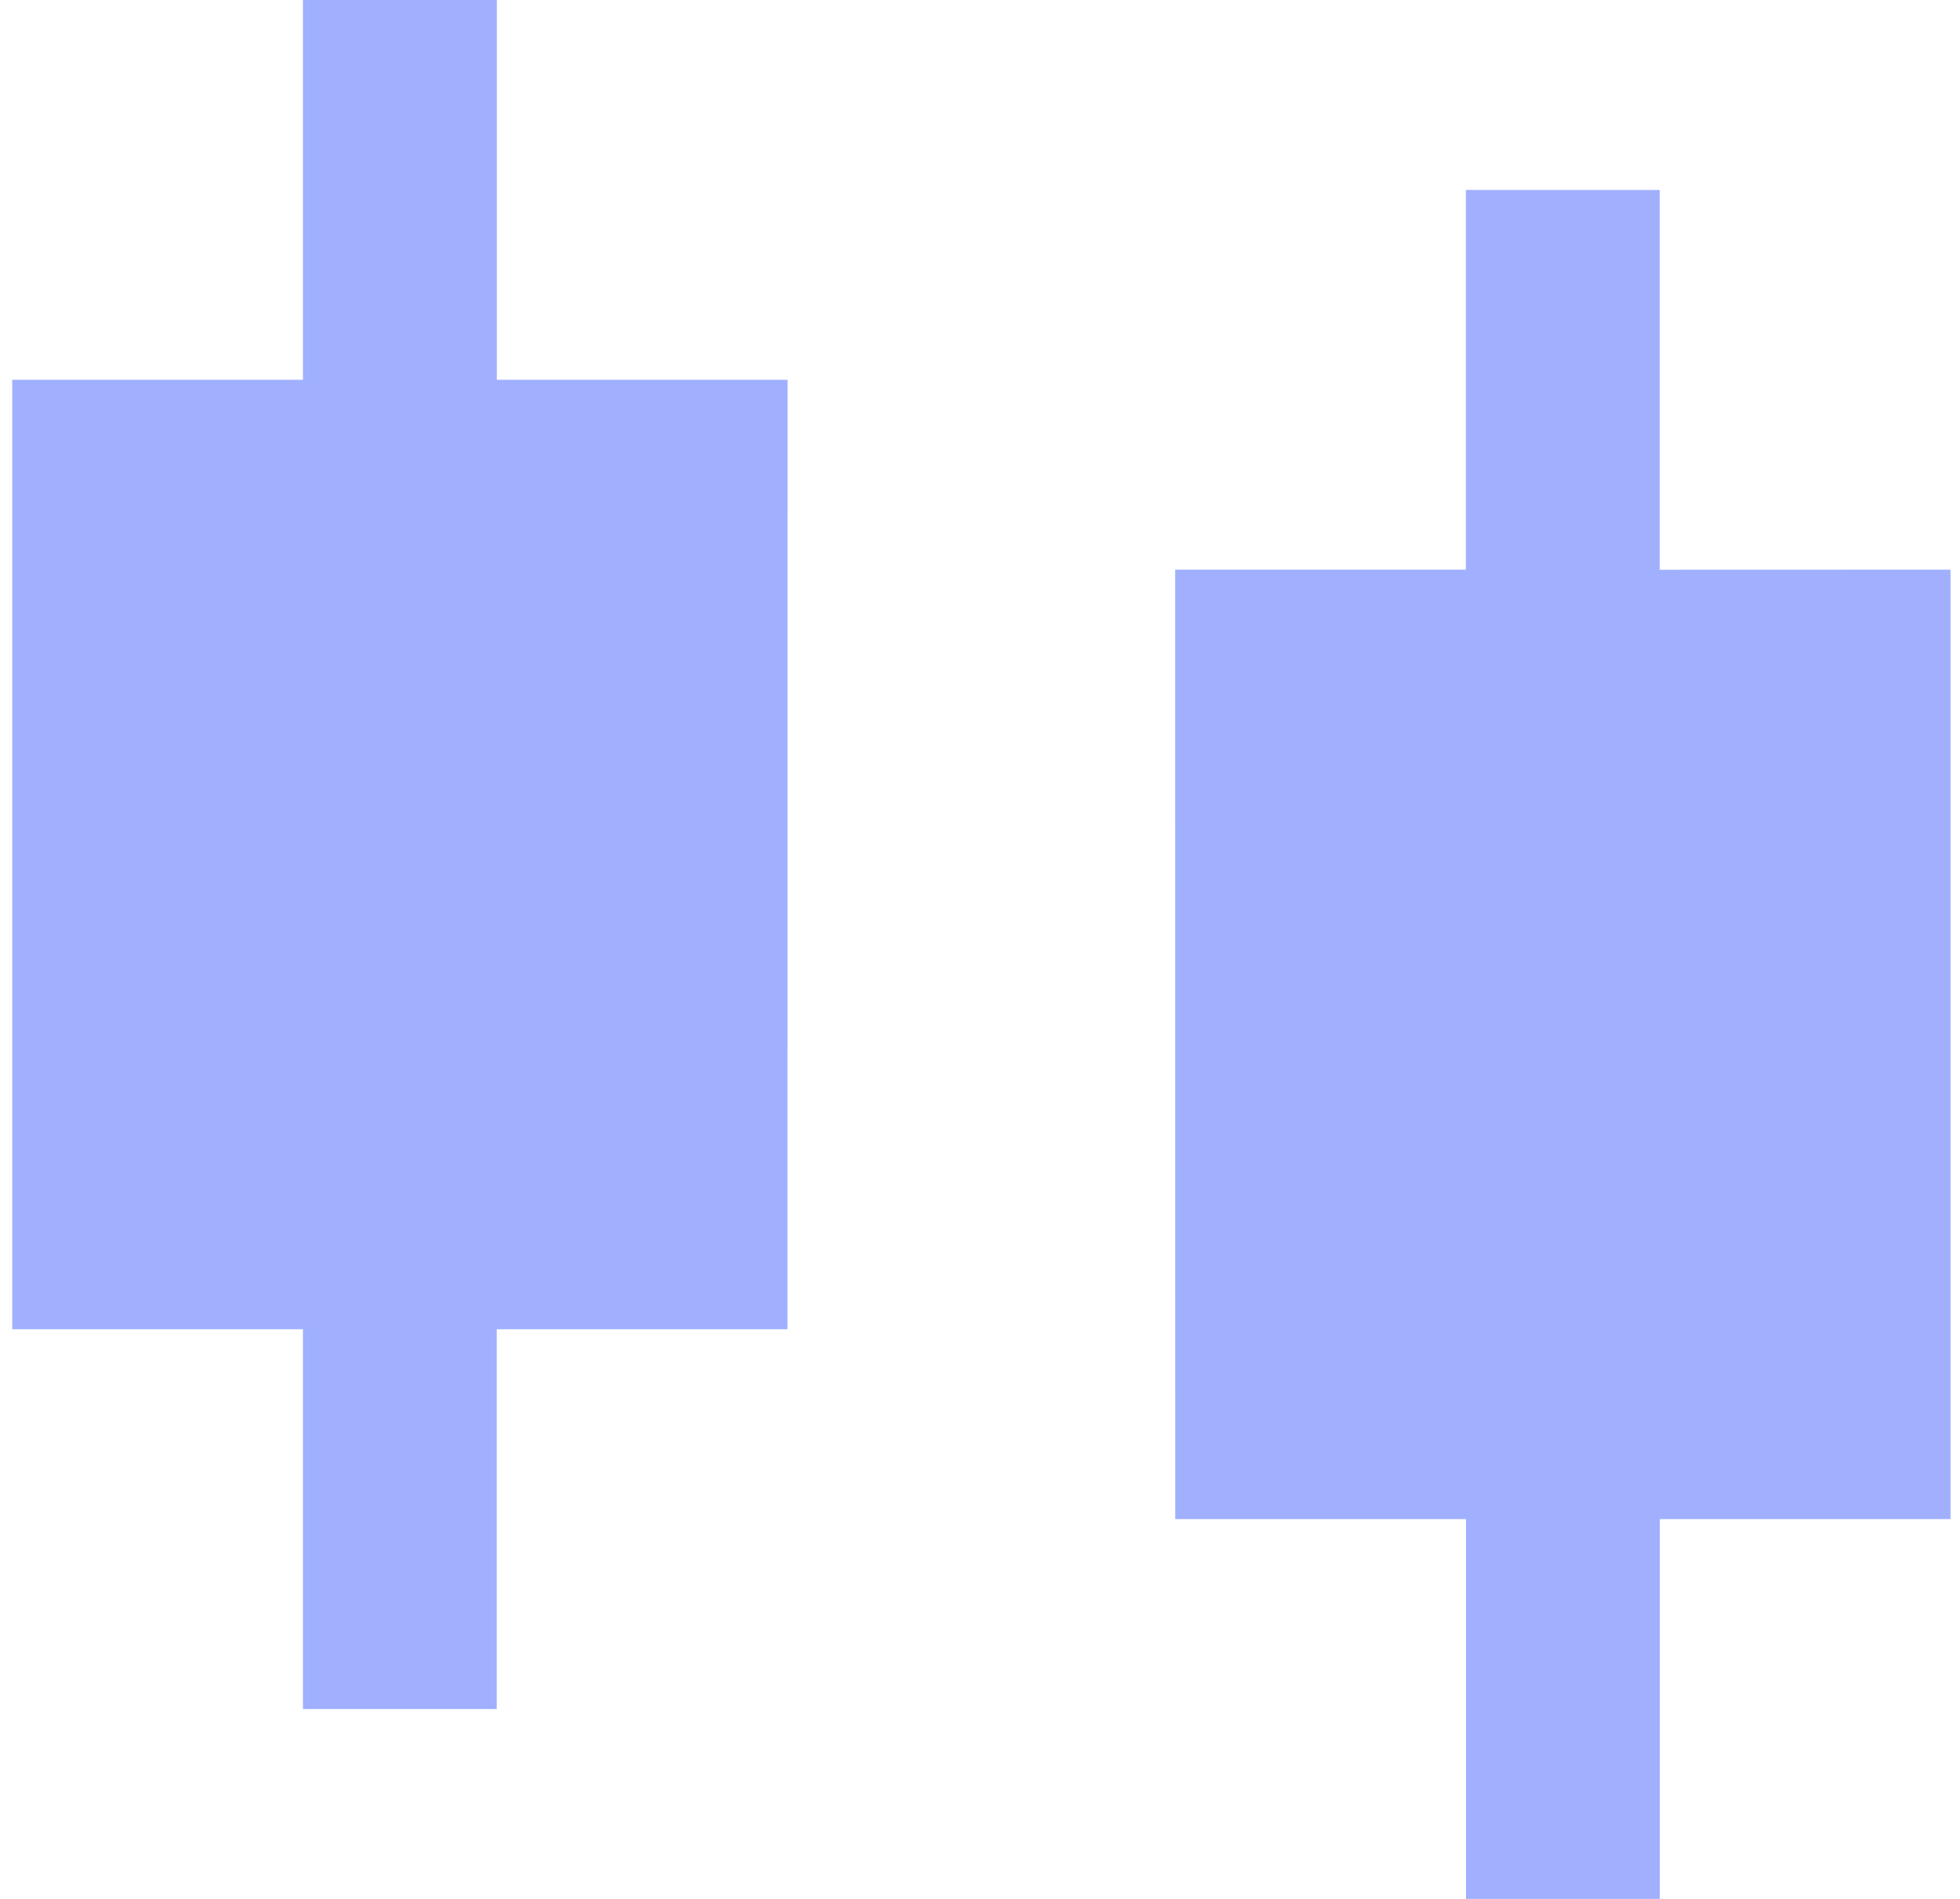 <svg width="64" height="62" viewBox="0 0 64 62" fill="none" xmlns="http://www.w3.org/2000/svg">
<path d="M63.691 18.599V49.599H54.197V62H47.869V49.599H38.376L38.373 18.599H47.866V6.202H54.194V18.602L63.691 18.599ZM16.223 0H9.892V12.401H0.399V43.401H9.892V55.801H16.22V43.401H25.714L25.717 12.401H16.223L16.223 0Z" fill="#A0B0FF"/>
</svg>
